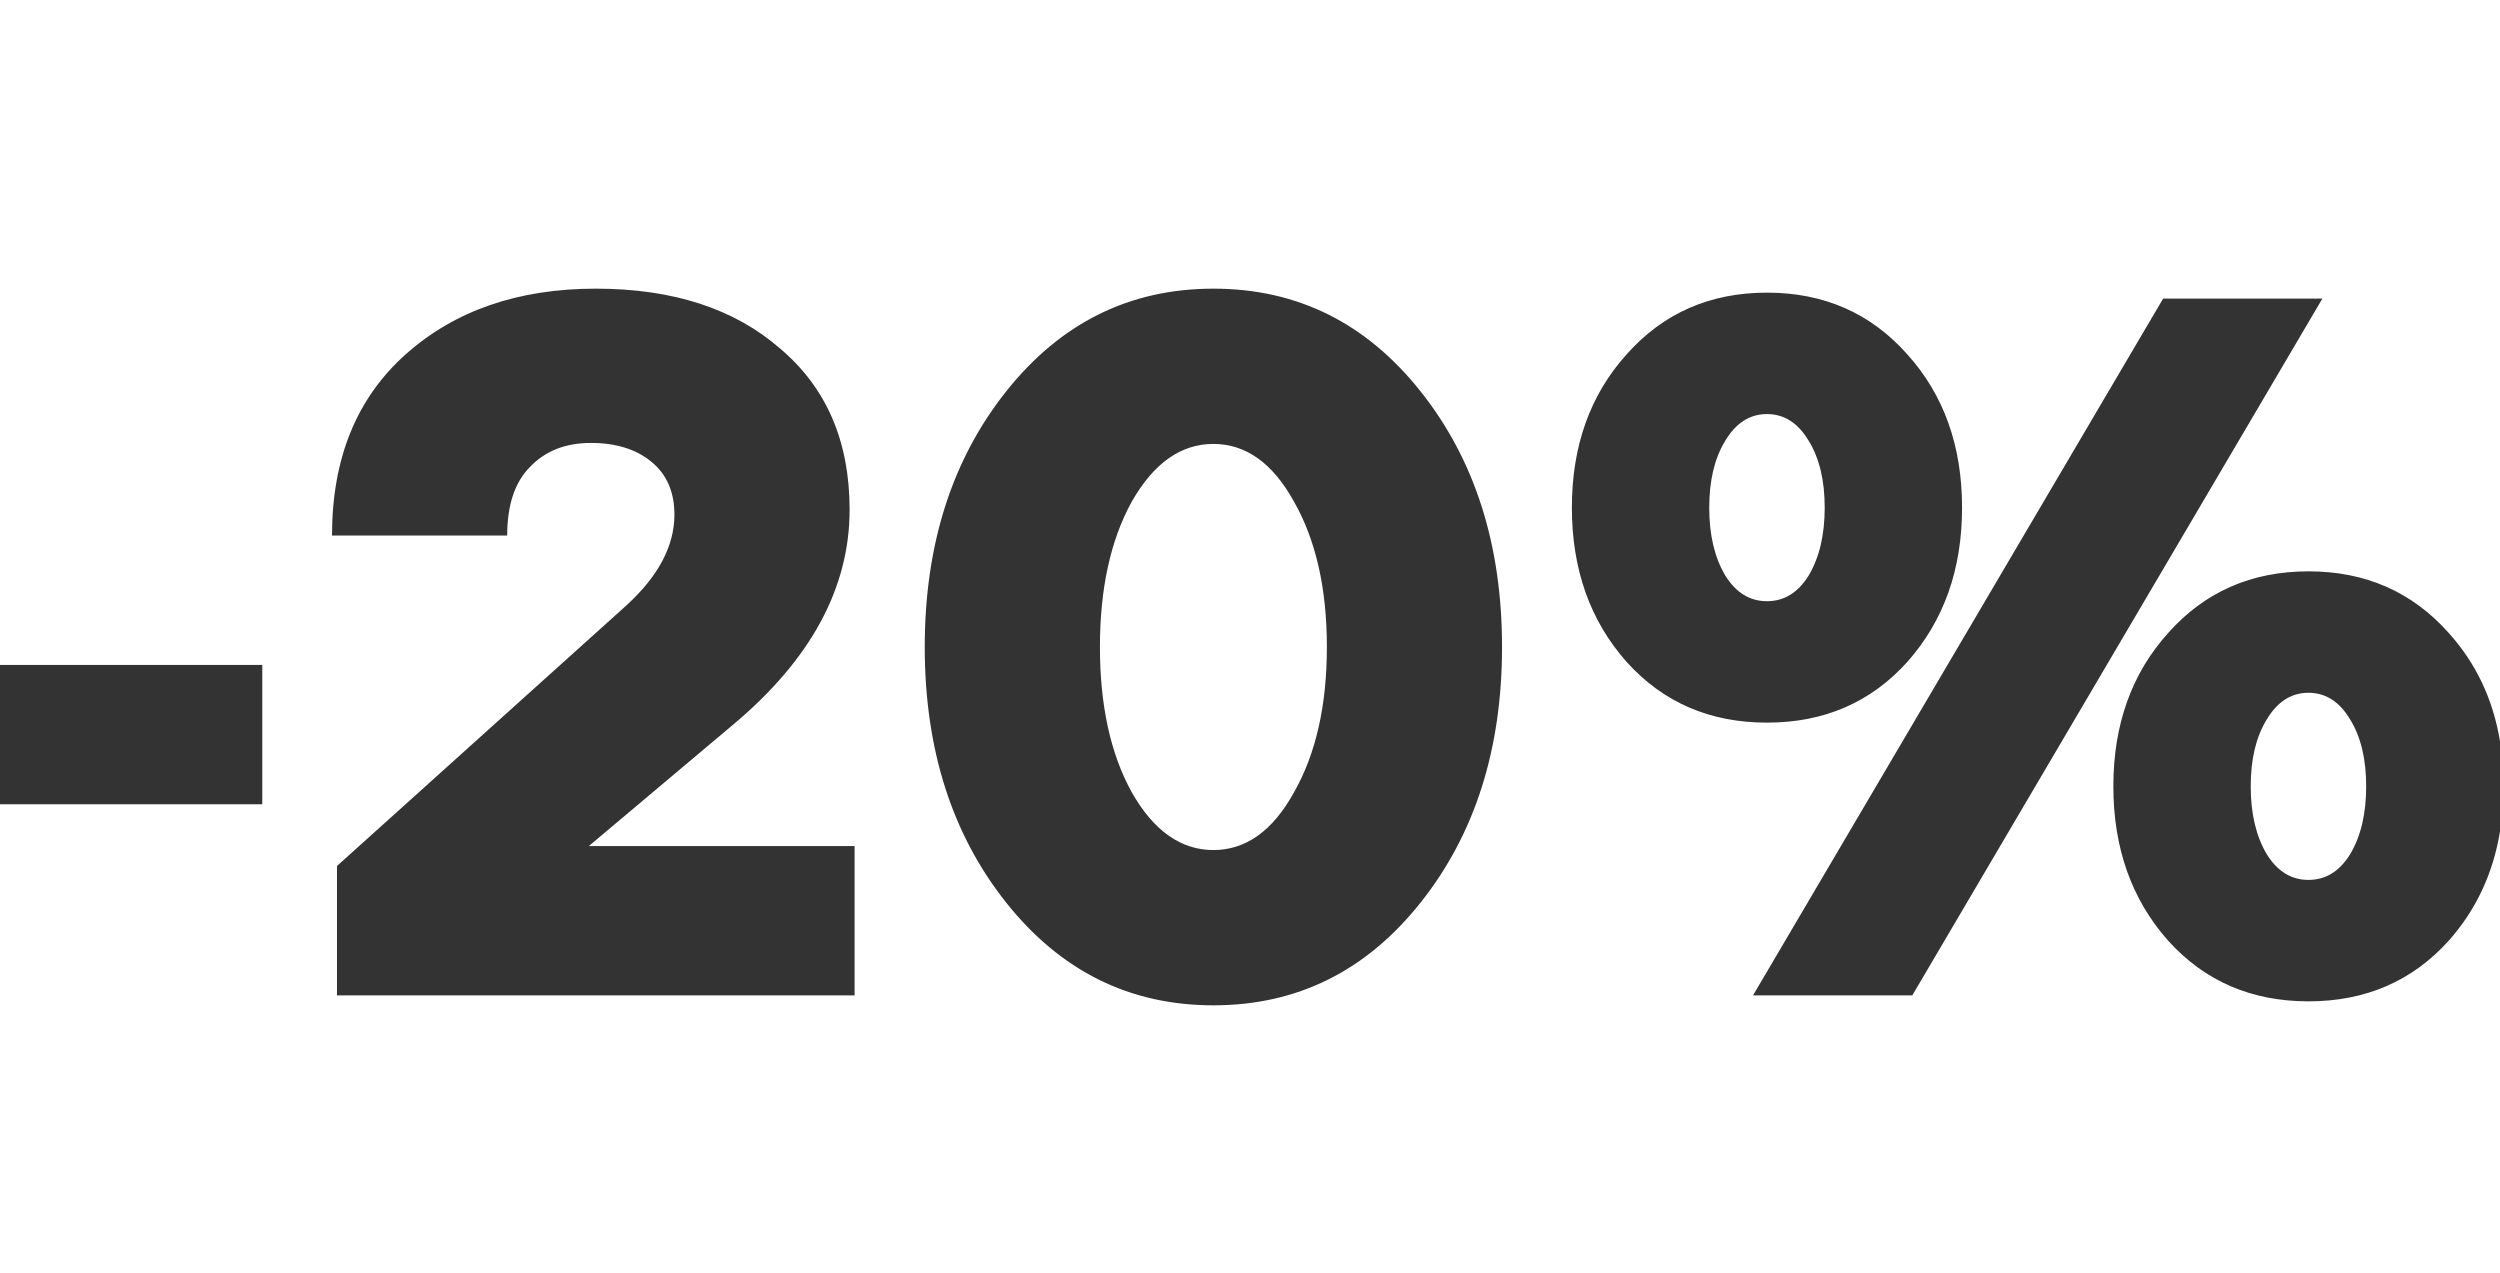 <?xml version="1.0" encoding="UTF-8"?> <svg xmlns="http://www.w3.org/2000/svg" width="108" height="55" viewBox="0 0 108 55" fill="none"><rect x="0" y="0" width="108" height="55" fill="#333333" stroke="none"/> <path fill-rule="evenodd" clip-rule="evenodd" d="M108 0H0V28.724H11.33V34.744H0V55H108V35.919C107.701 37.738 106.964 39.31 105.788 40.635C104.212 42.384 102.191 43.258 99.725 43.258C97.26 43.258 95.239 42.384 93.662 40.635C92.086 38.858 91.297 36.636 91.297 33.97C91.297 31.304 92.086 29.097 93.662 27.348C95.239 25.571 97.26 24.682 99.725 24.682C102.191 24.682 104.212 25.571 105.788 27.348C106.964 28.652 107.701 30.21 108 32.023V0ZM25.437 36.55L31.672 31.304C35.026 28.495 36.703 25.399 36.703 22.016C36.703 19.063 35.7 16.741 33.693 15.05C31.715 13.33 29.064 12.47 25.738 12.47C22.384 12.47 19.647 13.416 17.525 15.308C15.404 17.2 14.343 19.809 14.343 23.134H21.911C21.911 21.815 22.241 20.826 22.9 20.167C23.56 19.479 24.434 19.135 25.523 19.135C26.613 19.135 27.487 19.407 28.146 19.952C28.806 20.497 29.135 21.256 29.135 22.231C29.135 23.578 28.447 24.883 27.071 26.144L14.558 37.41V43H36.918V36.55H25.437ZM39.949 27.95C39.949 32.365 41.124 36.048 43.474 39.001C45.825 41.954 48.806 43.43 52.419 43.43C56.031 43.43 59.012 41.954 61.362 39.001C63.713 36.048 64.888 32.365 64.888 27.95C64.888 23.535 63.713 19.852 61.362 16.899C59.012 13.946 56.031 12.47 52.419 12.47C48.806 12.47 45.825 13.946 43.474 16.899C41.124 19.852 39.949 23.535 39.949 27.95ZM47.517 27.95C47.517 25.427 47.975 23.335 48.892 21.672C49.839 20.009 51.014 19.178 52.419 19.178C53.823 19.178 54.984 20.009 55.901 21.672C56.847 23.335 57.321 25.427 57.321 27.95C57.321 30.473 56.847 32.565 55.901 34.228C54.984 35.891 53.823 36.722 52.419 36.722C51.014 36.722 49.839 35.891 48.892 34.228C47.975 32.565 47.517 30.473 47.517 27.95ZM67.905 21.93C67.905 24.596 68.694 26.818 70.27 28.595C71.847 30.344 73.868 31.218 76.333 31.218C78.799 31.218 80.82 30.344 82.396 28.595C83.973 26.818 84.761 24.596 84.761 21.93C84.761 19.264 83.973 17.057 82.396 15.308C80.82 13.531 78.799 12.642 76.333 12.642C73.868 12.642 71.847 13.531 70.27 15.308C68.694 17.057 67.905 19.264 67.905 21.93ZM75.731 43H82.611L100.327 12.9H93.447L75.731 43ZM73.839 21.93C73.839 20.755 74.069 19.794 74.527 19.049C74.986 18.275 75.588 17.888 76.333 17.888C77.079 17.888 77.681 18.275 78.139 19.049C78.598 19.794 78.827 20.755 78.827 21.93C78.827 23.105 78.598 24.08 78.139 24.854C77.681 25.599 77.079 25.972 76.333 25.972C75.588 25.972 74.986 25.599 74.527 24.854C74.069 24.08 73.839 23.105 73.839 21.93ZM97.231 33.97C97.231 32.795 97.461 31.834 97.919 31.089C98.378 30.315 98.98 29.928 99.725 29.928C100.471 29.928 101.073 30.315 101.531 31.089C101.99 31.834 102.219 32.795 102.219 33.97C102.219 35.145 101.99 36.12 101.531 36.894C101.073 37.639 100.471 38.012 99.725 38.012C98.98 38.012 98.378 37.639 97.919 36.894C97.461 36.12 97.231 35.145 97.231 33.97Z" fill="white"></path> </svg> 